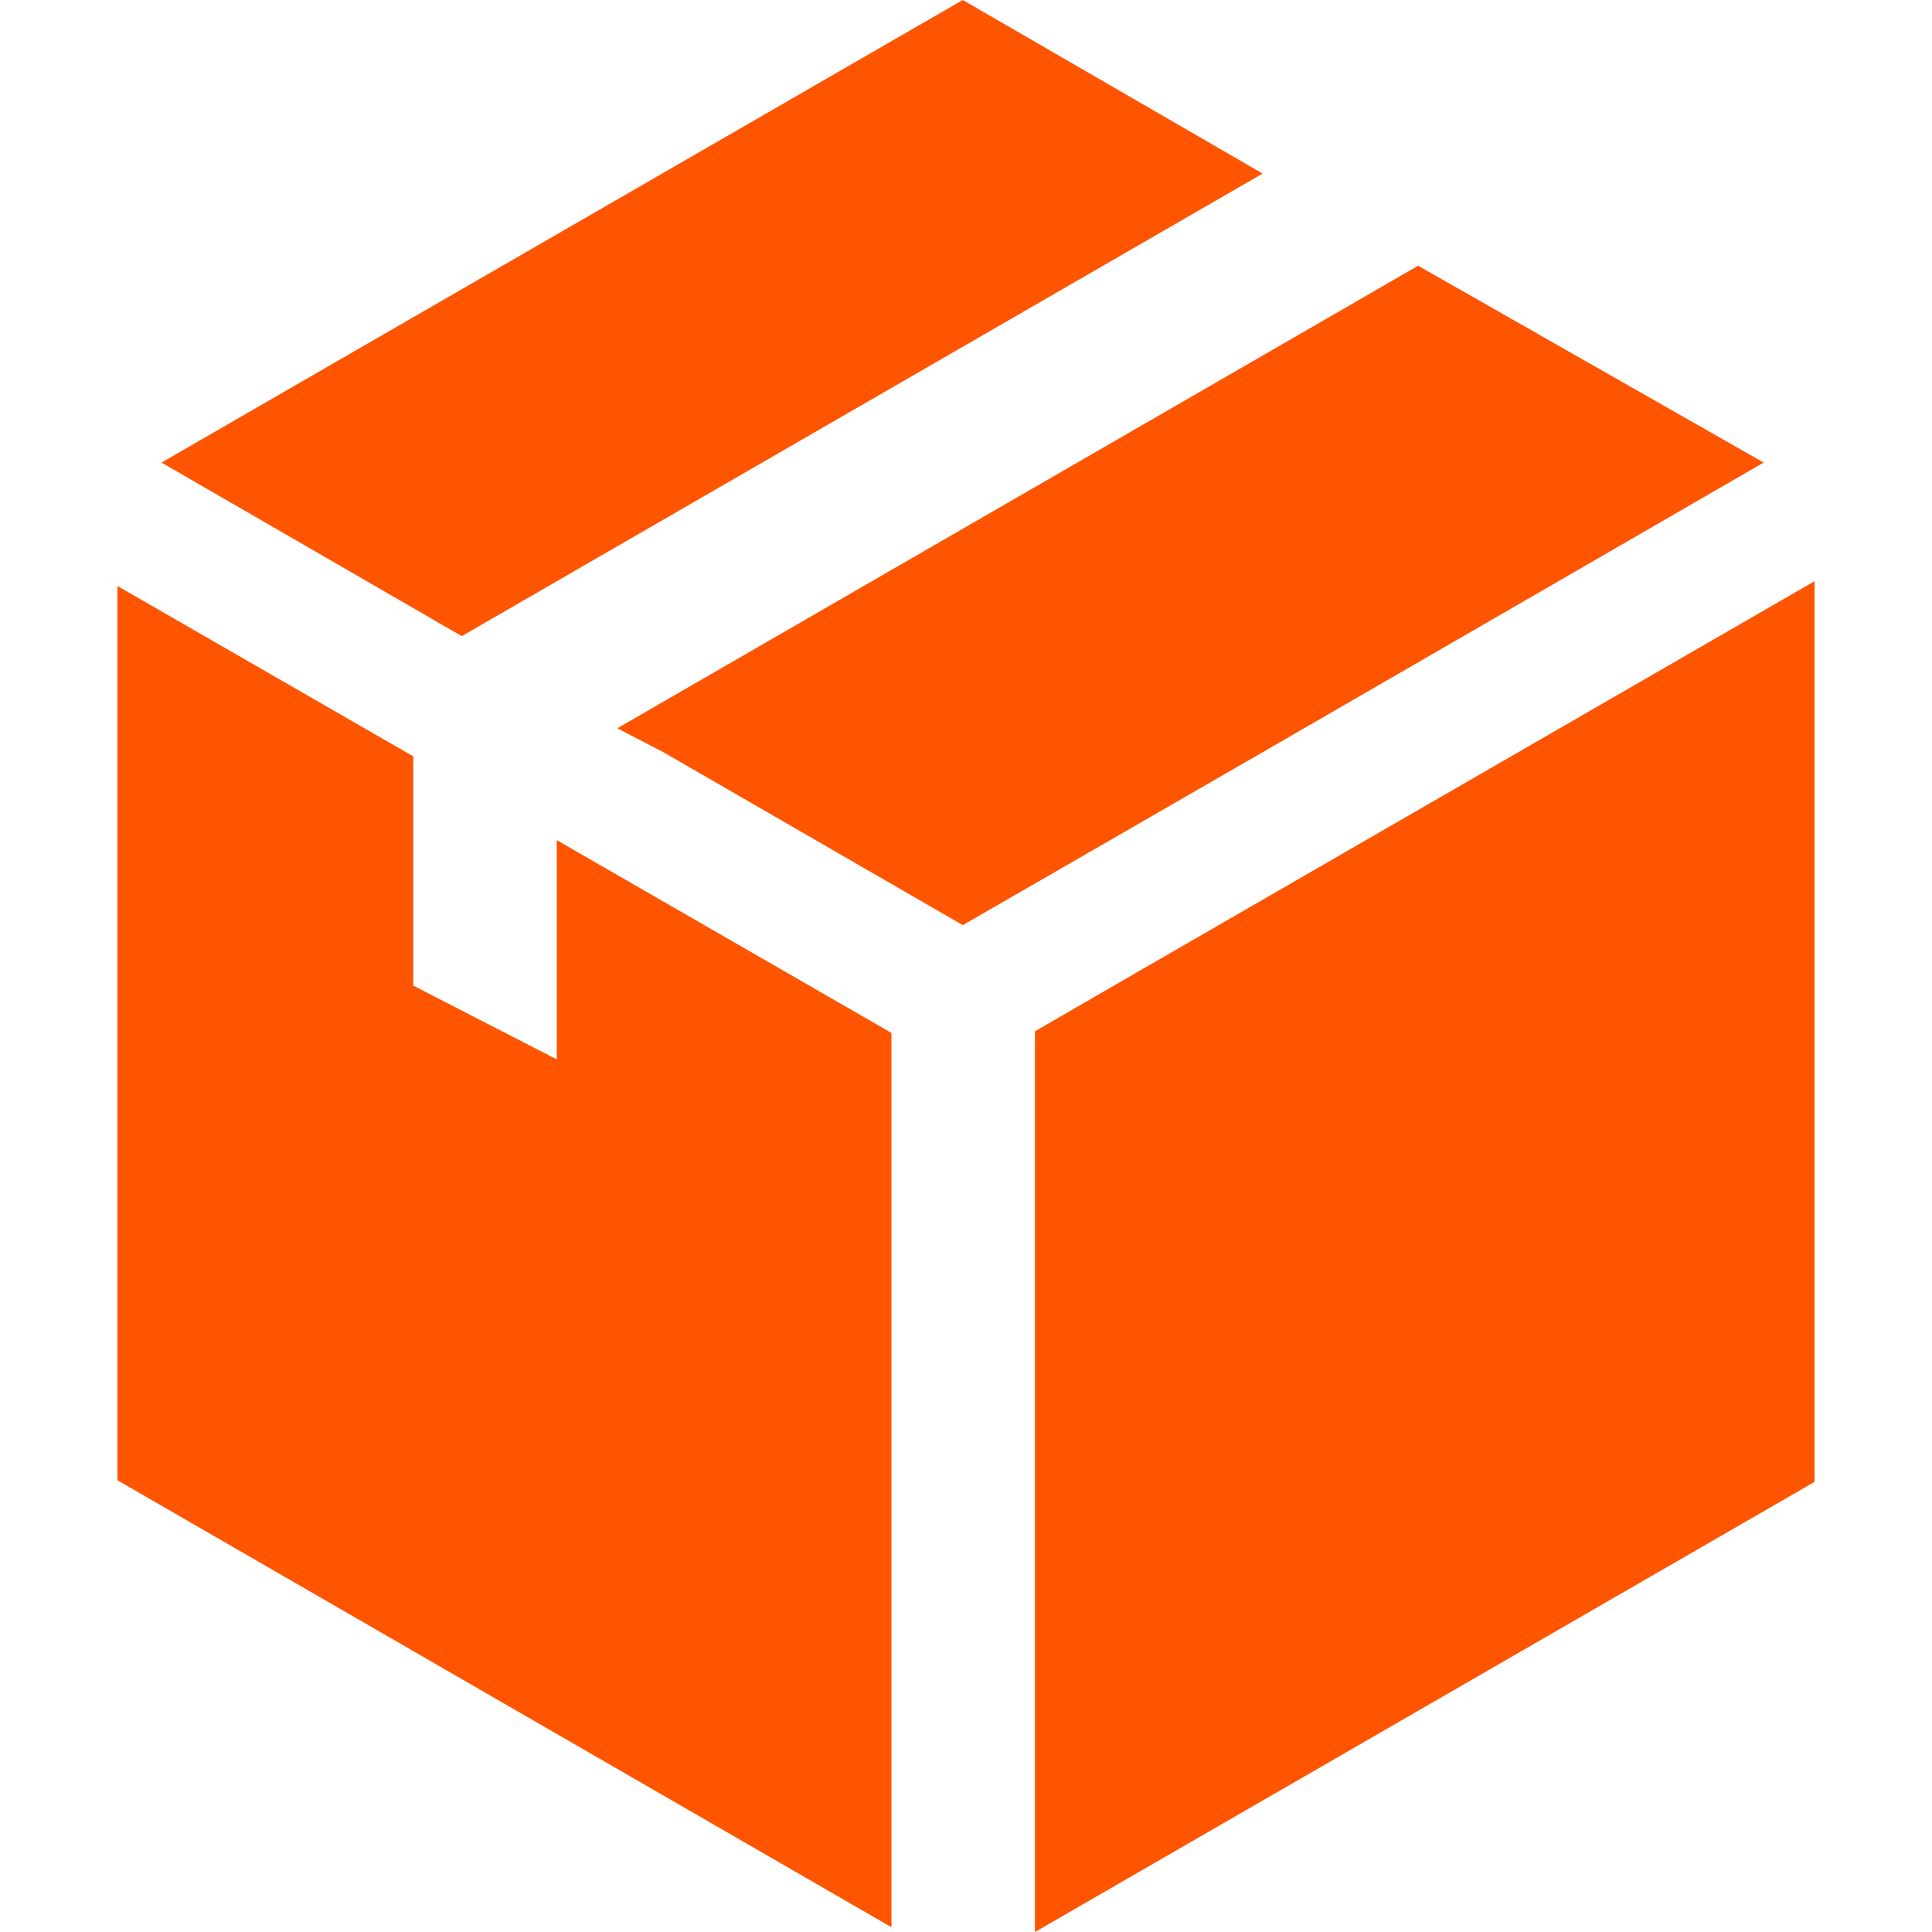 <svg xmlns="http://www.w3.org/2000/svg" xmlns:xlink="http://www.w3.org/1999/xlink" width="512" height="512" x="0" y="0" viewBox="0 0 482 482" style="enable-background:new 0 0 512 512" xml:space="preserve" class=""><g><path d="m279.8 244.8-21.6 12.5V482l194.5-112.3V145zM315 43.3 240.2 0 40.3 115.4l74.9 43.3zM440 115.4l-86.2-49.1L154 181.7l11.4 5.9 74.8 43.2 74.4-42.9zM138.9 264.3l-35.8-18.4v-57.2l-73.8-42.5v223.1l193.1 111.5V257.7l-83.5-48.1z" fill="#ff5400" opacity="1" data-original="#000000"></path></g></svg>